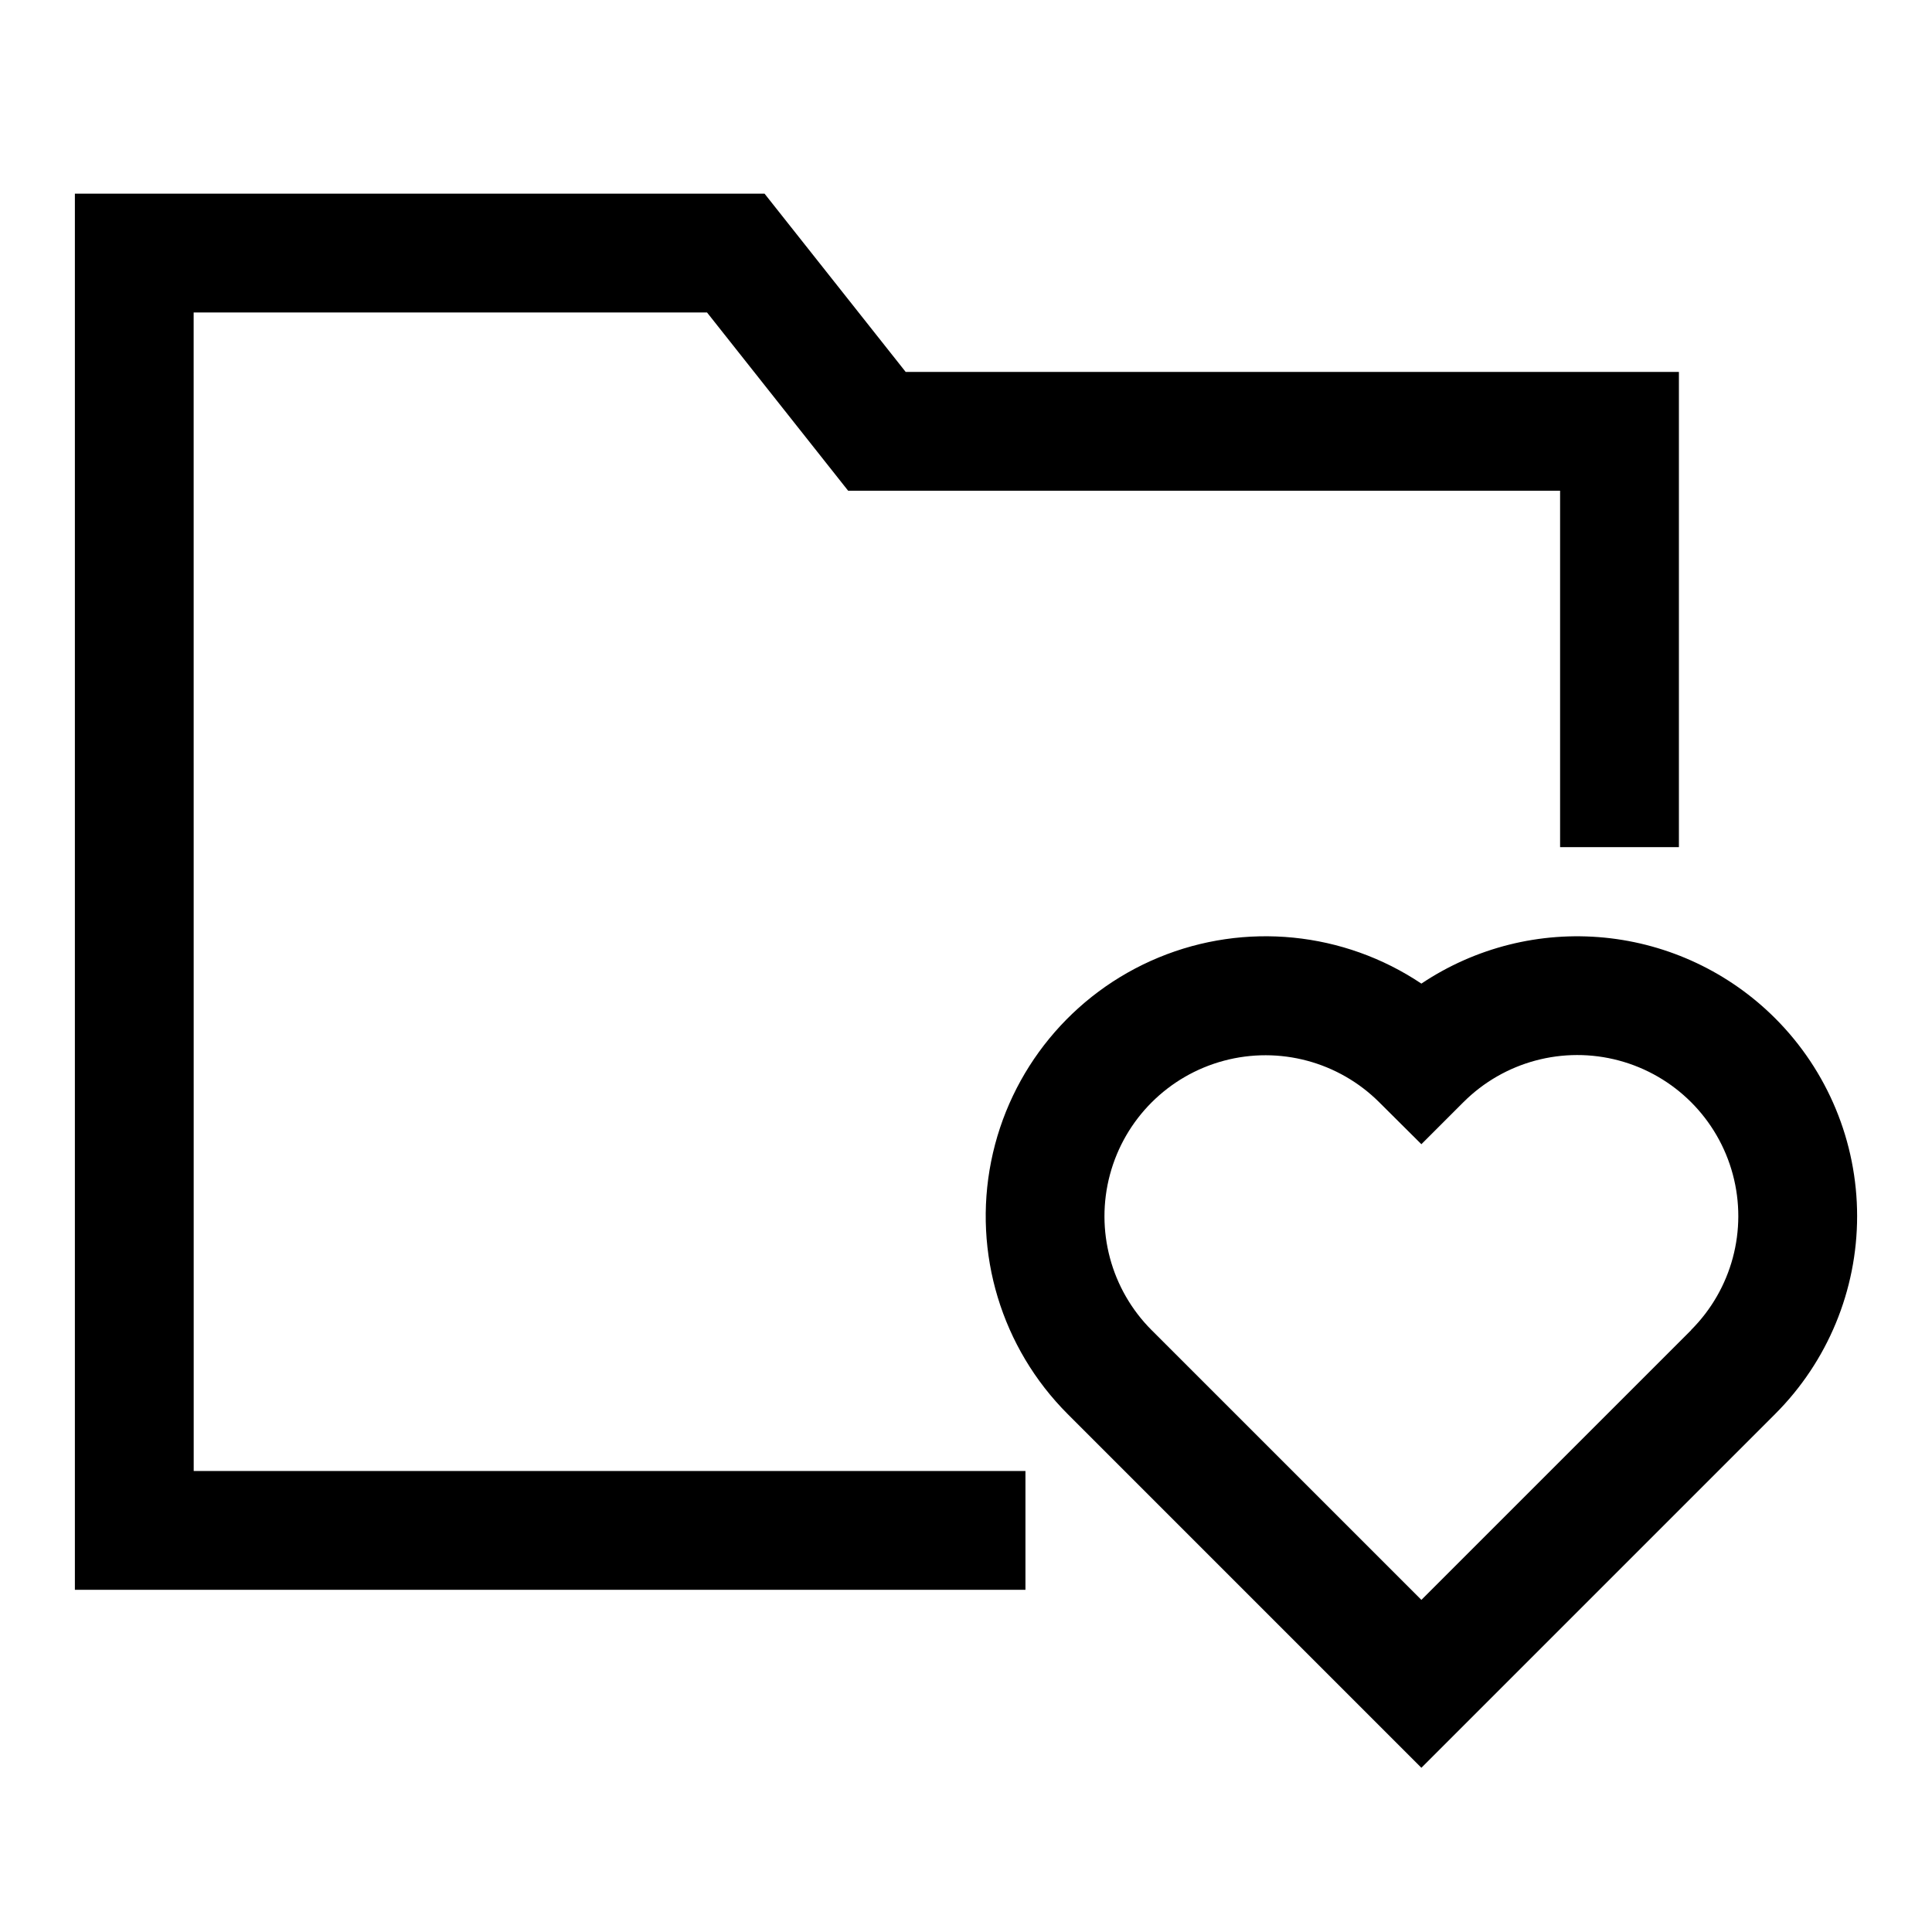 <?xml version="1.0" encoding="UTF-8"?>
<!-- Uploaded to: SVG Repo, www.svgrepo.com, Generator: SVG Repo Mixer Tools -->
<svg fill="#000000" width="800px" height="800px" version="1.1" viewBox="144 144 512 512" xmlns="http://www.w3.org/2000/svg">
 <g>
  <path d="m195.32 226.81h136.05l37.391 47.234h188.68v94.465h31.488v-125.95h-204.92l-37.395-47.234h-182.77v369.99h251.91v-31.488h-220.42z"/>
  <path d="m614.43 413.85c-12.148-12.141-28.137-19.695-45.23-21.371-17.098-1.676-34.242 2.633-48.52 12.188-20.59-13.789-46.703-16.387-69.605-6.926-22.902 9.465-39.566 29.742-44.414 54.043-4.852 24.301 2.758 49.418 20.273 66.945l93.746 93.75 93.75-93.75c13.91-13.902 21.727-32.77 21.727-52.438 0-19.672-7.816-38.535-21.727-52.441zm-22.262 82.656-71.484 71.477-71.484-71.477h-0.004c-10.781-10.781-14.992-26.492-11.047-41.223 3.945-14.727 15.449-26.23 30.18-30.176 14.727-3.945 30.441 0.266 41.223 11.047l11.129 11.074 11.133-11.133v0.004c10.781-10.785 26.496-14.992 41.223-11.047 14.727 3.945 26.23 15.449 30.176 30.176 3.949 14.727-0.262 30.441-11.043 41.223z"/>
 </g>
</svg>